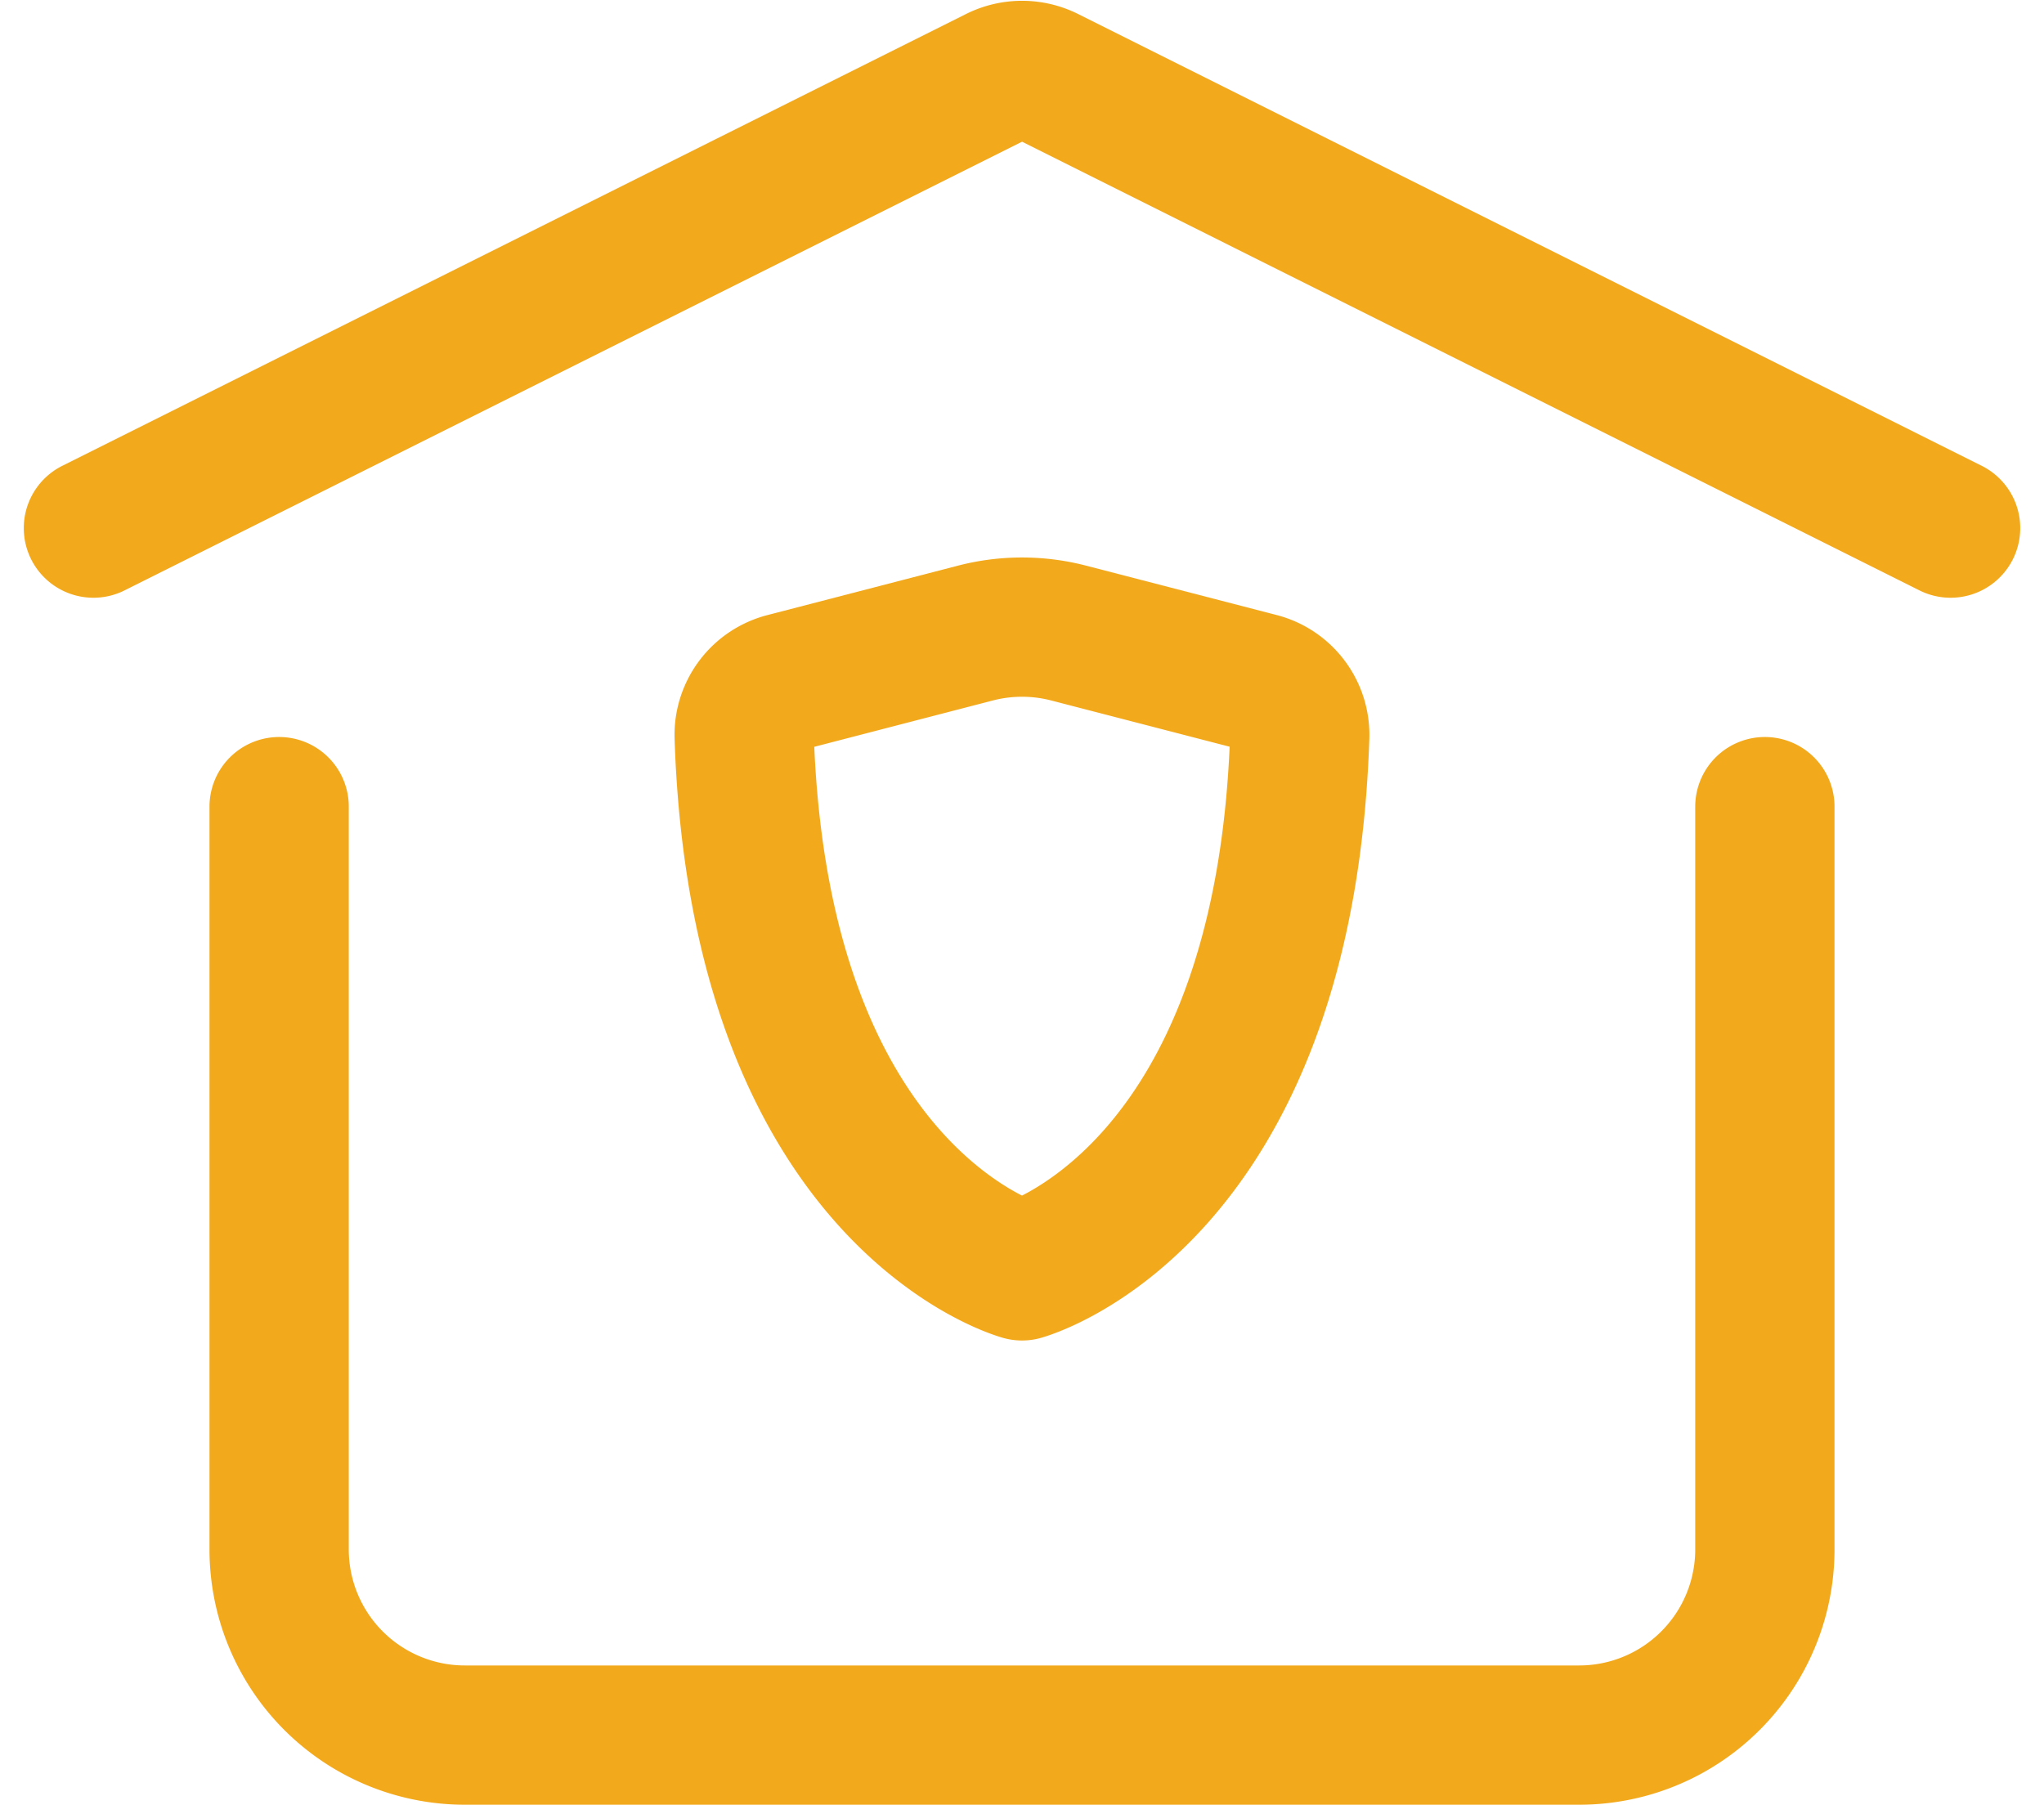 <svg xmlns="http://www.w3.org/2000/svg" width="22.012" height="19.438" viewBox="0 0 22.012 19.438">
  <g id="home-shield" transform="translate(-0.994 -2.312)">
    <path id="Path_75" data-name="Path 75" d="M12.5,9.13l2.049.531a.584.584,0,0,1,.442.581C14.826,15.232,12,16,12,16s-2.826-.768-2.992-5.757a.584.584,0,0,1,.442-.581L11.5,9.13A2,2,0,0,1,12.5,9.13Z" fill="none" stroke="#f3a91c" stroke-linecap="round" stroke-linejoin="round" stroke-width="1.5"/>
    <path id="Path_76" data-name="Path 76" d="M2,8l9.732-4.866a.6.6,0,0,1,.537,0L22,8" fill="none" stroke="#f3a91c" stroke-linecap="round" stroke-linejoin="round" stroke-width="1.5"/>
    <path id="Path_77" data-name="Path 77" d="M20,11v8a2,2,0,0,1-2,2H6a2,2,0,0,1-2-2V11" fill="none" stroke="#f3a91c" stroke-linecap="round" stroke-linejoin="round" stroke-width="1.5"/>
  </g>
</svg>
